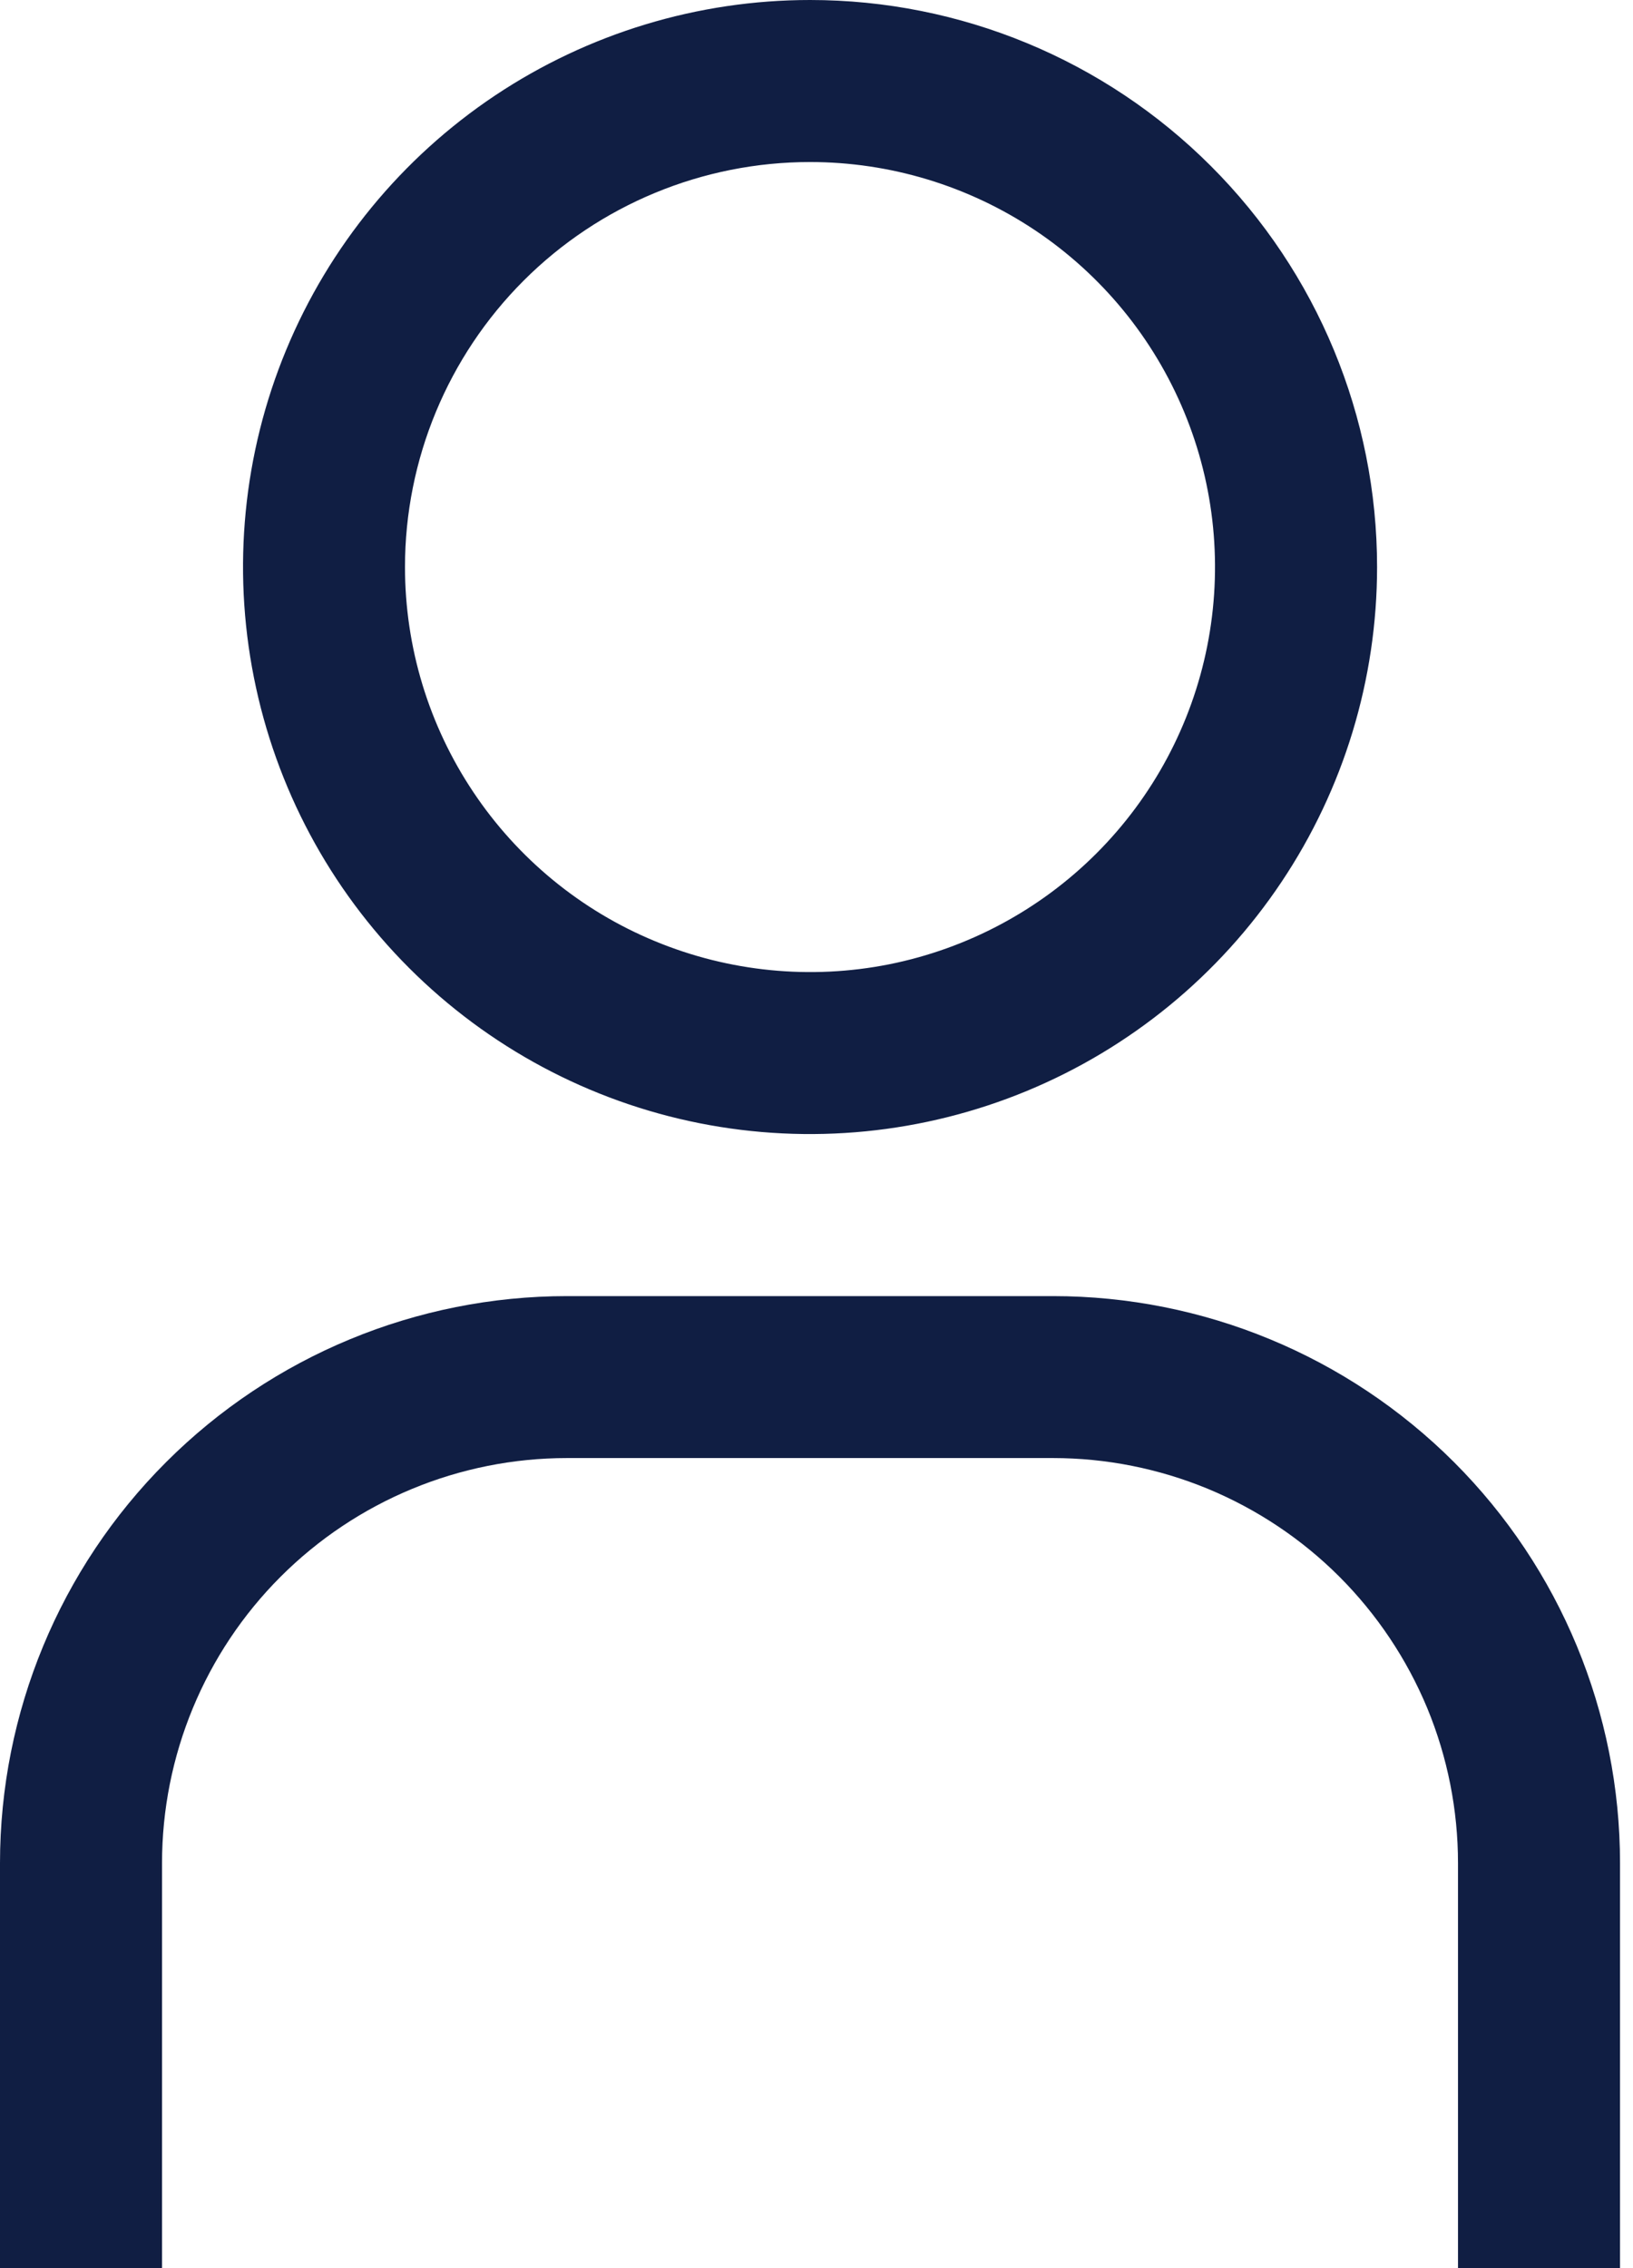 <svg width="18" height="25" viewBox="0 0 18 25" fill="none" xmlns="http://www.w3.org/2000/svg">
  <path
    d="M8.929 1.786C9.812 1.786 10.675 2.048 11.409 2.538C12.143 3.029 12.715 3.726 13.053 4.542C13.391 5.357 13.479 6.255 13.307 7.121C13.135 7.987 12.71 8.782 12.085 9.407C11.461 10.031 10.665 10.456 9.8 10.629C8.934 10.801 8.036 10.712 7.22 10.374C6.404 10.037 5.707 9.464 5.217 8.73C4.726 7.996 4.464 7.133 4.464 6.25C4.464 5.066 4.935 3.93 5.772 3.093C6.609 2.256 7.745 1.786 8.929 1.786ZM8.929 0C7.692 0 6.484 0.367 5.456 1.053C4.428 1.74 3.627 2.716 3.154 3.858C2.681 5 2.558 6.257 2.799 7.469C3.04 8.682 3.635 9.795 4.509 10.669C5.383 11.543 6.497 12.139 7.709 12.38C8.922 12.621 10.178 12.497 11.32 12.024C12.462 11.551 13.438 10.75 14.125 9.722C14.812 8.695 15.179 7.486 15.179 6.25C15.179 4.592 14.52 3.003 13.348 1.831C12.176 0.658 10.586 0 8.929 0ZM17.857 25H16.071V20.536C16.071 19.95 15.956 19.369 15.732 18.827C15.507 18.286 15.178 17.794 14.764 17.379C14.349 16.964 13.857 16.636 13.316 16.411C12.774 16.187 12.193 16.071 11.607 16.071H6.25C5.066 16.071 3.93 16.542 3.093 17.379C2.256 18.216 1.786 19.352 1.786 20.536V25H0V20.536C0 18.878 0.658 17.288 1.831 16.116C3.003 14.944 4.592 14.286 6.25 14.286H11.607C13.265 14.286 14.854 14.944 16.027 16.116C17.199 17.288 17.857 18.878 17.857 20.536V25Z"
    fill="#101E43" />
</svg>